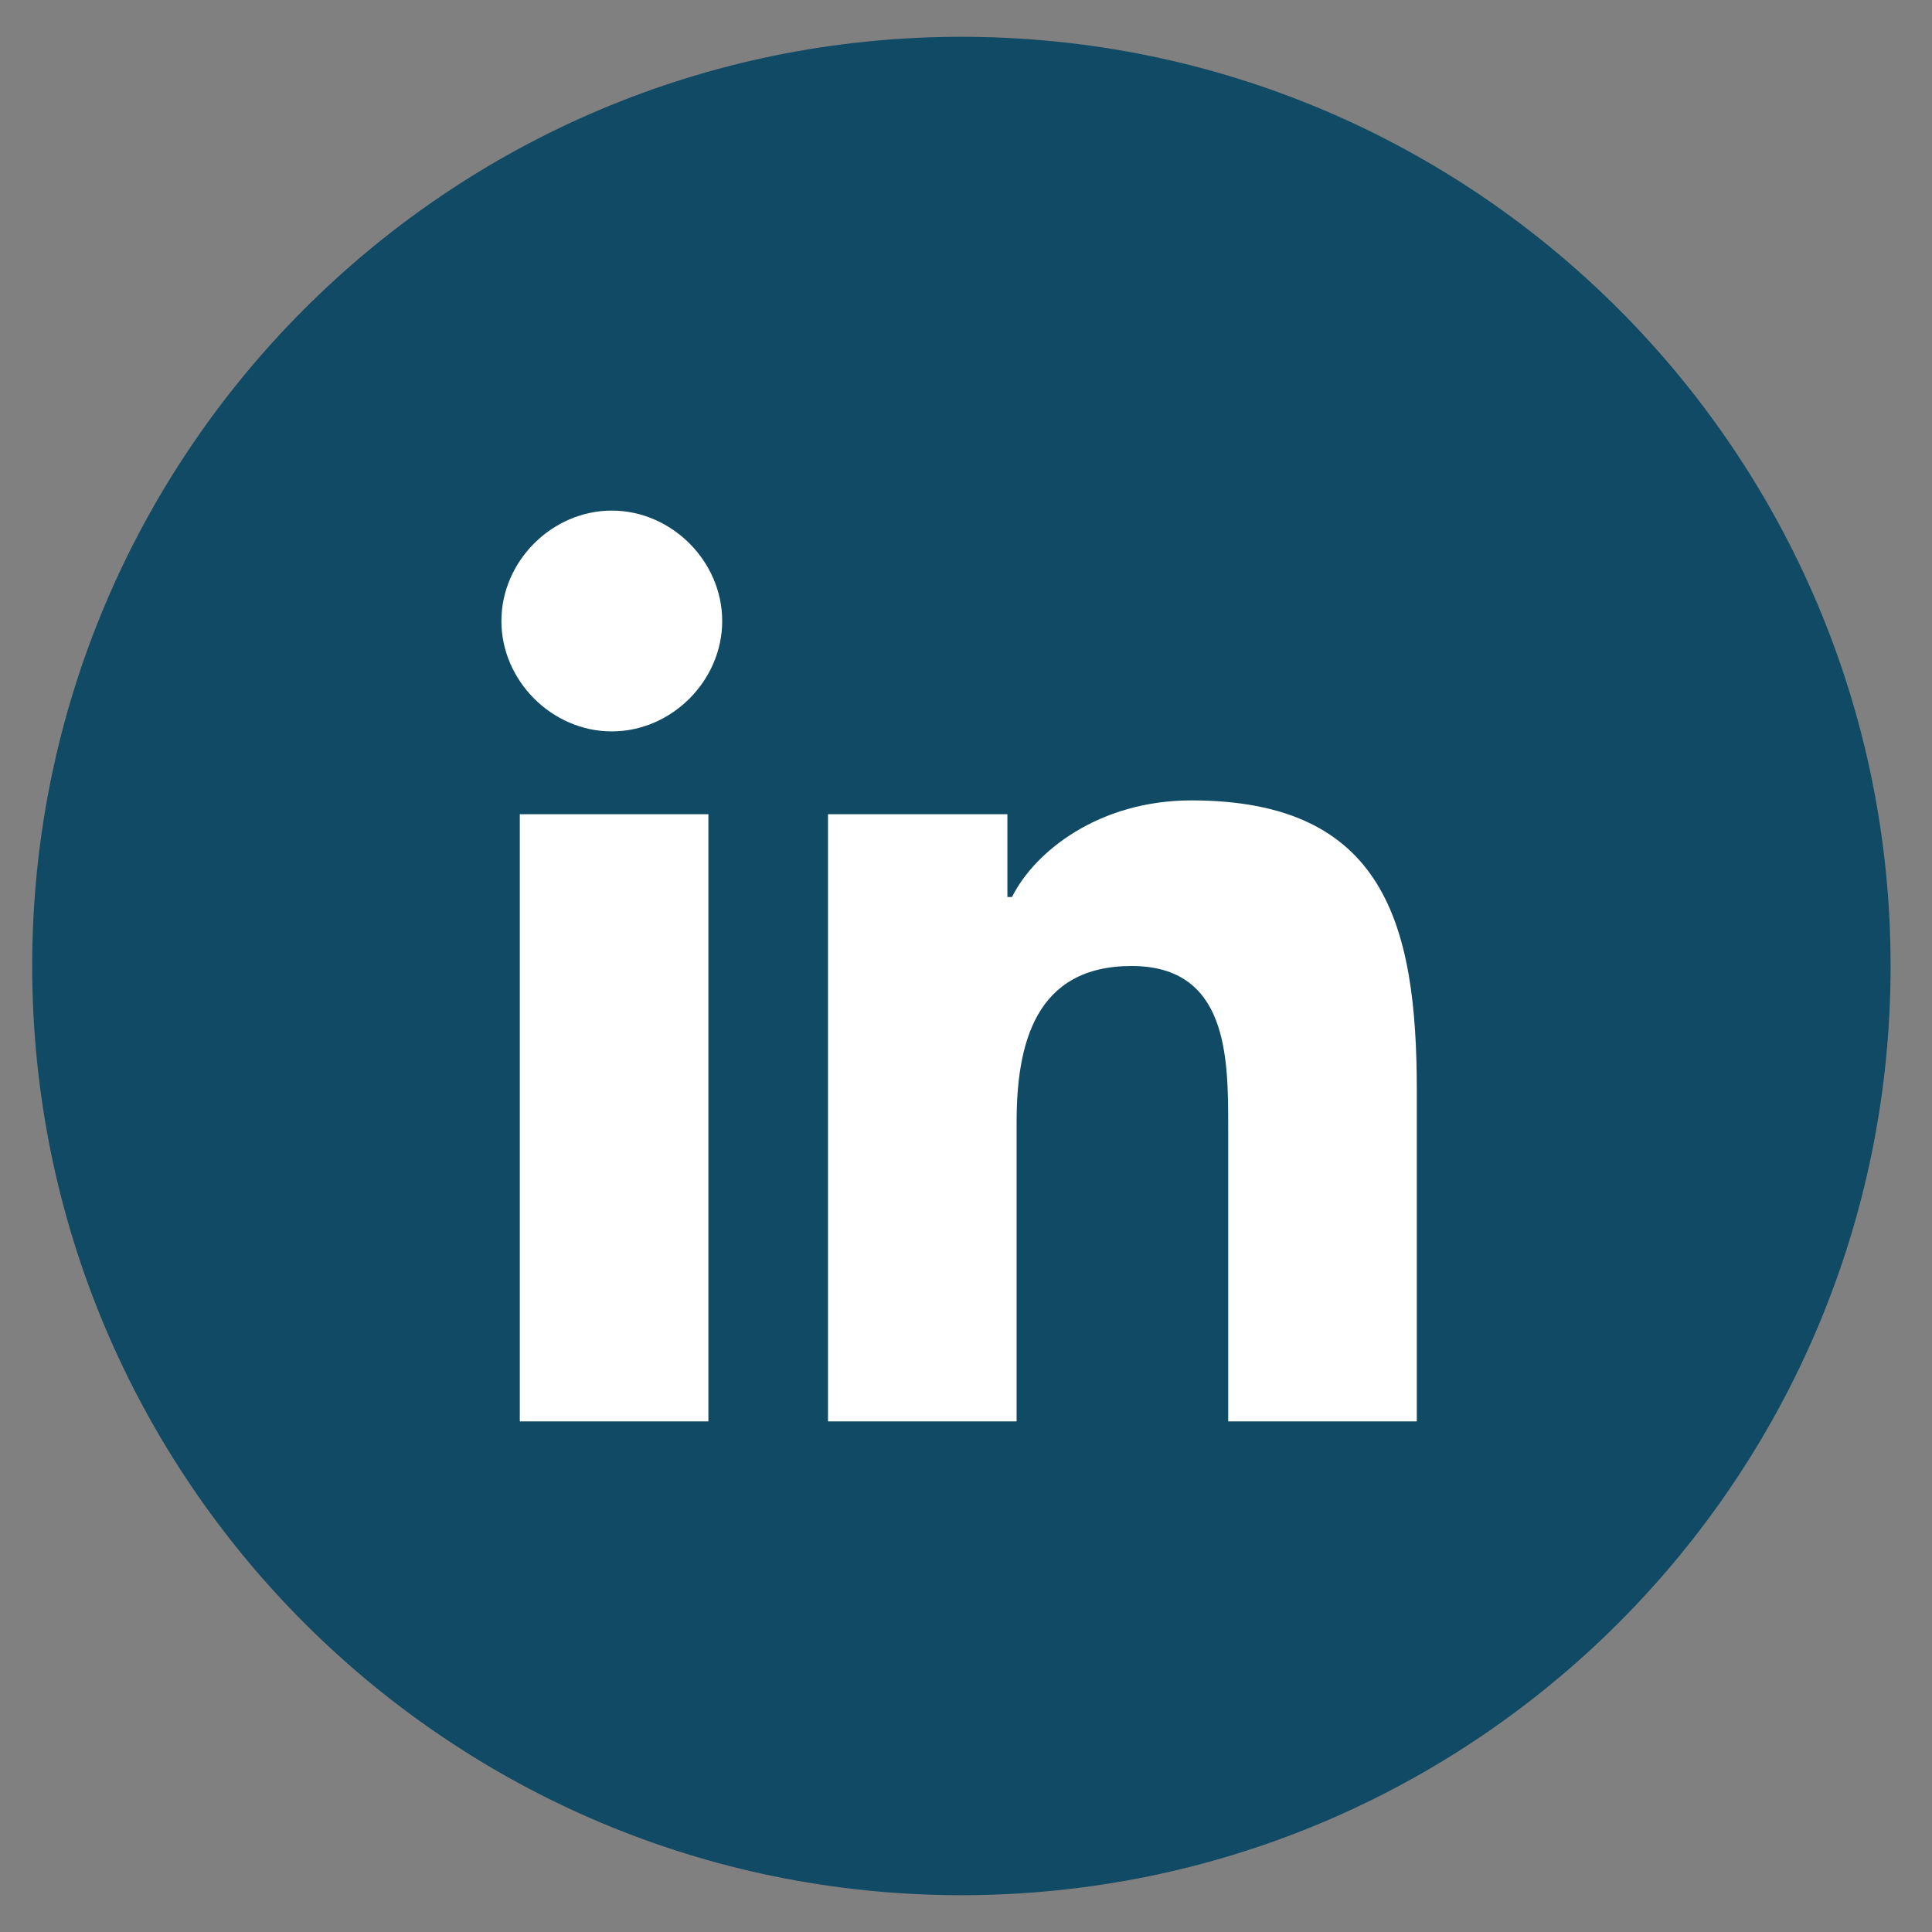 <svg width="42" height="42" viewBox="0 0 42 42" fill="none" xmlns="http://www.w3.org/2000/svg">
<rect x="0" y="0" width="42" height="42" fill="#808080" stroke="none"/>
<path d="M20.9 41.2C32.056 41.2 41.1 32.156 41.1 21C41.1 9.844 32.056 0.8 20.9 0.8C9.744 0.8 0.7 9.844 0.7 21C0.7 32.156 9.744 41.2 20.9 41.2Z" fill="#104A64"/>
<path d="M11.3 17.7H15.4V30.9H11.3V17.7ZM13.3 11.1C14.6 11.1 15.7 12.2 15.7 13.5C15.7 14.8 14.6 15.9 13.3 15.9C12 15.9 10.9 14.8 10.9 13.5C10.9 12.2 12 11.1 13.3 11.1Z" fill="white"/>
<path d="M18 17.7H21.9V19.5H22C22.5 18.5 23.9 17.4 25.9 17.4C30.1 17.4 30.8 20.1 30.8 23.7V30.9H26.7V24.5C26.7 23 26.7 21 24.6 21C22.5 21 22.1 22.7 22.1 24.4V30.9H18V17.7Z" fill="white"/>
</svg>
